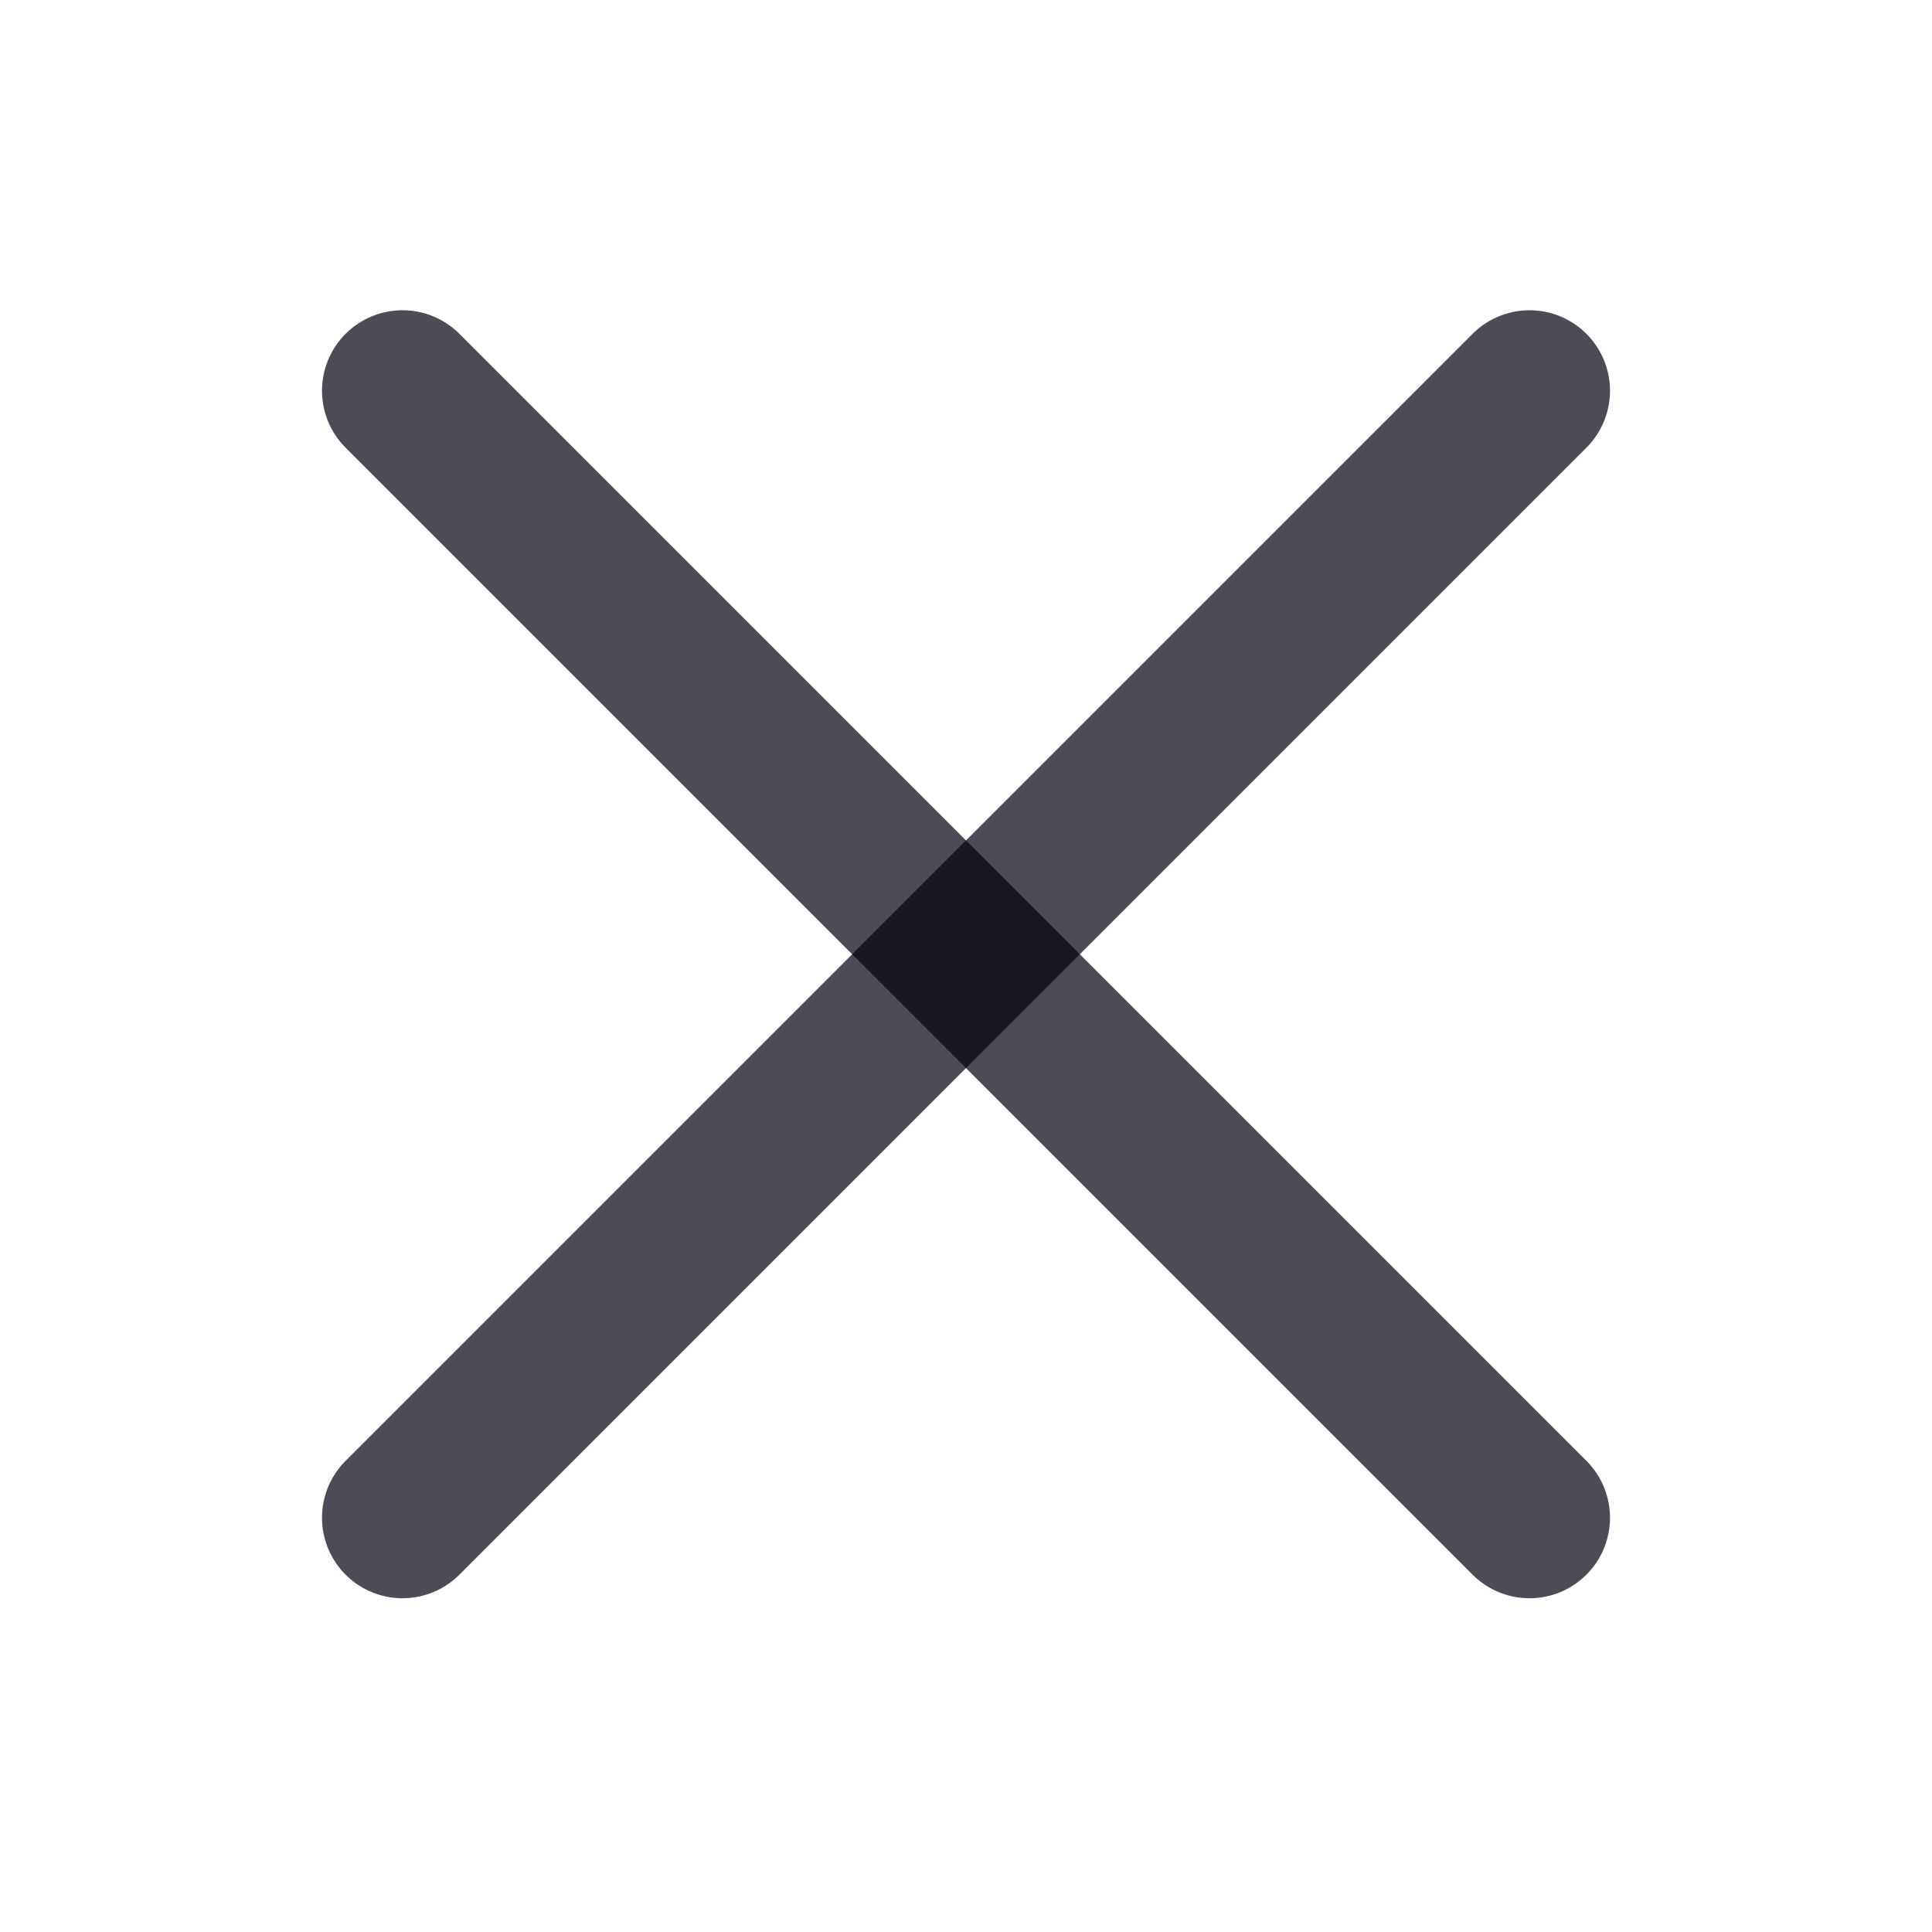 <svg width="24" height="24" viewBox="0 0 24 24" fill="none" xmlns="http://www.w3.org/2000/svg">
<path d="M19 4.854L5 18.854" stroke="#010110" stroke-opacity="0.7" stroke-width="2" stroke-linecap="round" stroke-linejoin="round"/>
<path d="M5 4.854L19 18.854" stroke="#010110" stroke-opacity="0.7" stroke-width="2" stroke-linecap="round" stroke-linejoin="round"/>
</svg>
